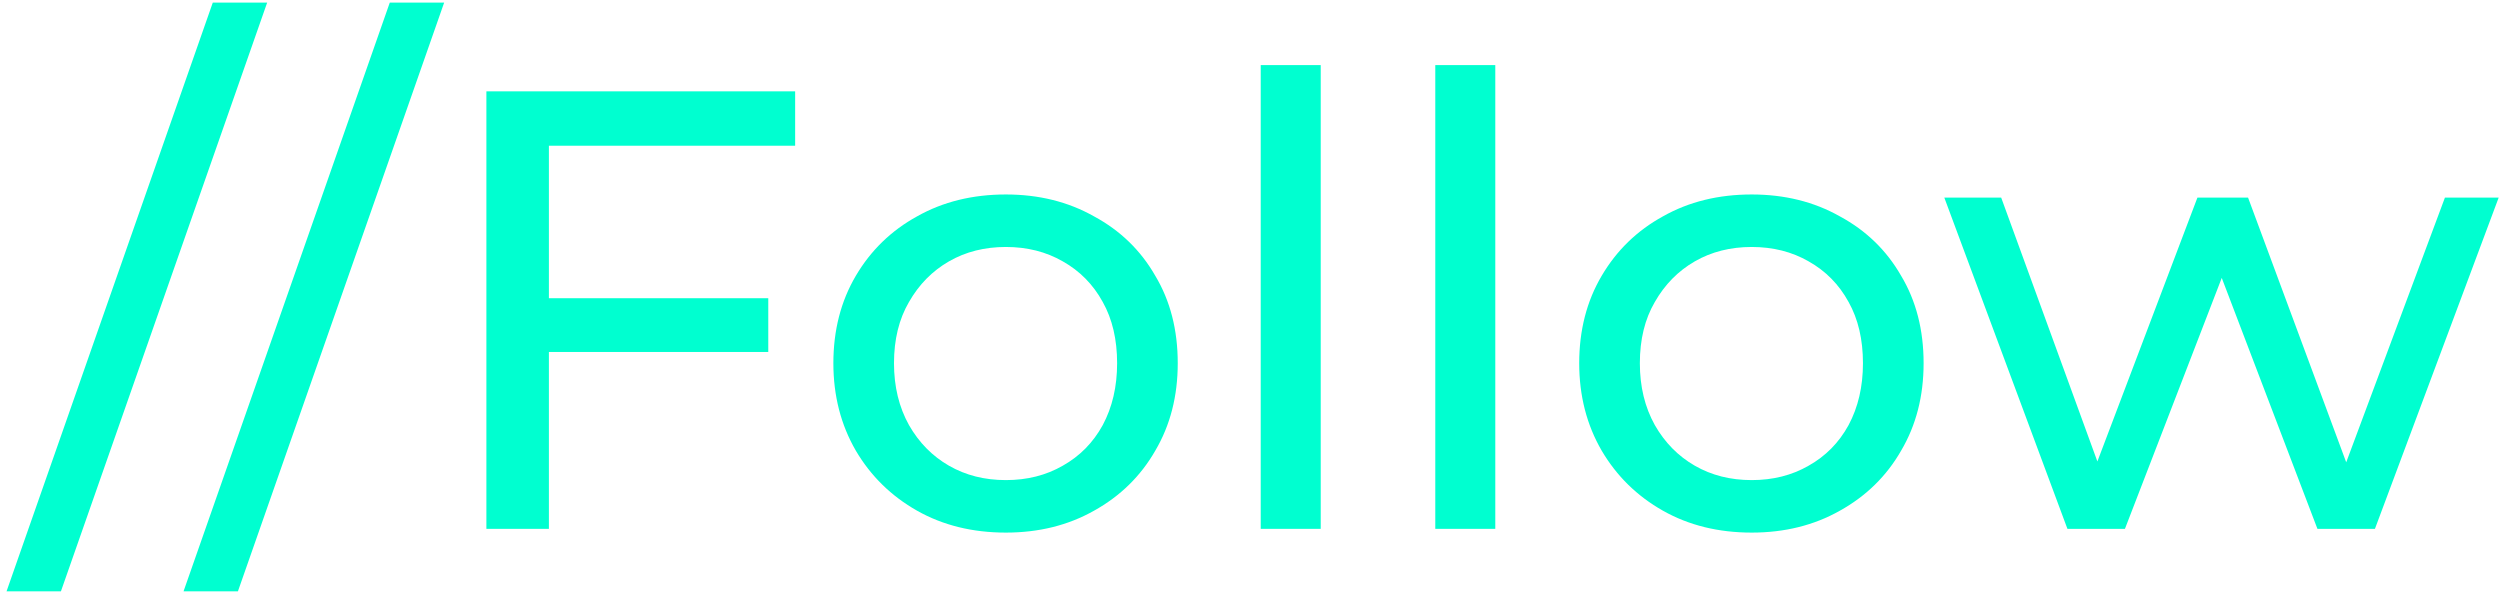 <svg xmlns="http://www.w3.org/2000/svg" width="104" height="25" viewBox="0 0 104 25" fill="none"><path d="M0.272 24.6L8.852 0.108H11.114L2.534 24.6H0.272Z" fill="#00FFD0"></path><path d="M7.635 24.6L16.215 0.108H18.477L9.897 24.6H7.635Z" fill="#00FFD0"></path><path d="M22.574 12.406H31.96V14.642H22.574V12.406ZM22.834 22H20.234V3.8H33.078V6.062H22.834V22Z" fill="#00FFD0"></path><path d="M41.844 22.156C40.458 22.156 39.227 21.853 38.152 21.246C37.078 20.639 36.228 19.807 35.604 18.75C34.98 17.675 34.668 16.462 34.668 15.11C34.668 13.741 34.98 12.527 35.604 11.47C36.228 10.413 37.078 9.589 38.152 9C39.227 8.393 40.458 8.09 41.844 8.09C43.214 8.09 44.435 8.393 45.51 9C46.602 9.589 47.452 10.413 48.058 11.47C48.682 12.51 48.994 13.723 48.994 15.11C48.994 16.479 48.682 17.693 48.058 18.75C47.452 19.807 46.602 20.639 45.51 21.246C44.435 21.853 43.214 22.156 41.844 22.156ZM41.844 19.972C42.728 19.972 43.517 19.773 44.21 19.374C44.921 18.975 45.475 18.412 45.874 17.684C46.273 16.939 46.472 16.081 46.472 15.11C46.472 14.122 46.273 13.273 45.874 12.562C45.475 11.834 44.921 11.271 44.21 10.872C43.517 10.473 42.728 10.274 41.844 10.274C40.96 10.274 40.172 10.473 39.478 10.872C38.785 11.271 38.23 11.834 37.814 12.562C37.398 13.273 37.19 14.122 37.19 15.11C37.19 16.081 37.398 16.939 37.814 17.684C38.23 18.412 38.785 18.975 39.478 19.374C40.172 19.773 40.96 19.972 41.844 19.972Z" fill="#00FFD0"></path><path d="M52.446 22V2.708H54.942V22H52.446Z" fill="#00FFD0"></path><path d="M59.708 22V2.708H62.204V22H59.708Z" fill="#00FFD0"></path><path d="M72.871 22.156C71.485 22.156 70.254 21.853 69.18 21.246C68.105 20.639 67.255 19.807 66.632 18.75C66.007 17.675 65.695 16.462 65.695 15.11C65.695 13.741 66.007 12.527 66.632 11.47C67.255 10.413 68.105 9.589 69.18 9C70.254 8.393 71.485 8.09 72.871 8.09C74.241 8.09 75.463 8.393 76.537 9C77.629 9.589 78.479 10.413 79.085 11.47C79.71 12.51 80.022 13.723 80.022 15.11C80.022 16.479 79.71 17.693 79.085 18.75C78.479 19.807 77.629 20.639 76.537 21.246C75.463 21.853 74.241 22.156 72.871 22.156ZM72.871 19.972C73.755 19.972 74.544 19.773 75.237 19.374C75.948 18.975 76.503 18.412 76.901 17.684C77.3 16.939 77.499 16.081 77.499 15.11C77.499 14.122 77.3 13.273 76.901 12.562C76.503 11.834 75.948 11.271 75.237 10.872C74.544 10.473 73.755 10.274 72.871 10.274C71.987 10.274 71.199 10.473 70.505 10.872C69.812 11.271 69.257 11.834 68.841 12.562C68.425 13.273 68.218 14.122 68.218 15.11C68.218 16.081 68.425 16.939 68.841 17.684C69.257 18.412 69.812 18.975 70.505 19.374C71.199 19.773 71.987 19.972 72.871 19.972Z" fill="#00FFD0"></path><path d="M86.005 22L80.883 8.22H83.249L87.799 20.7H86.681L91.413 8.22H93.519L98.147 20.7H97.055L101.709 8.22H103.945L98.797 22H96.405L92.063 10.612H92.791L88.397 22H86.005Z" fill="#00FFD0"></path></svg>